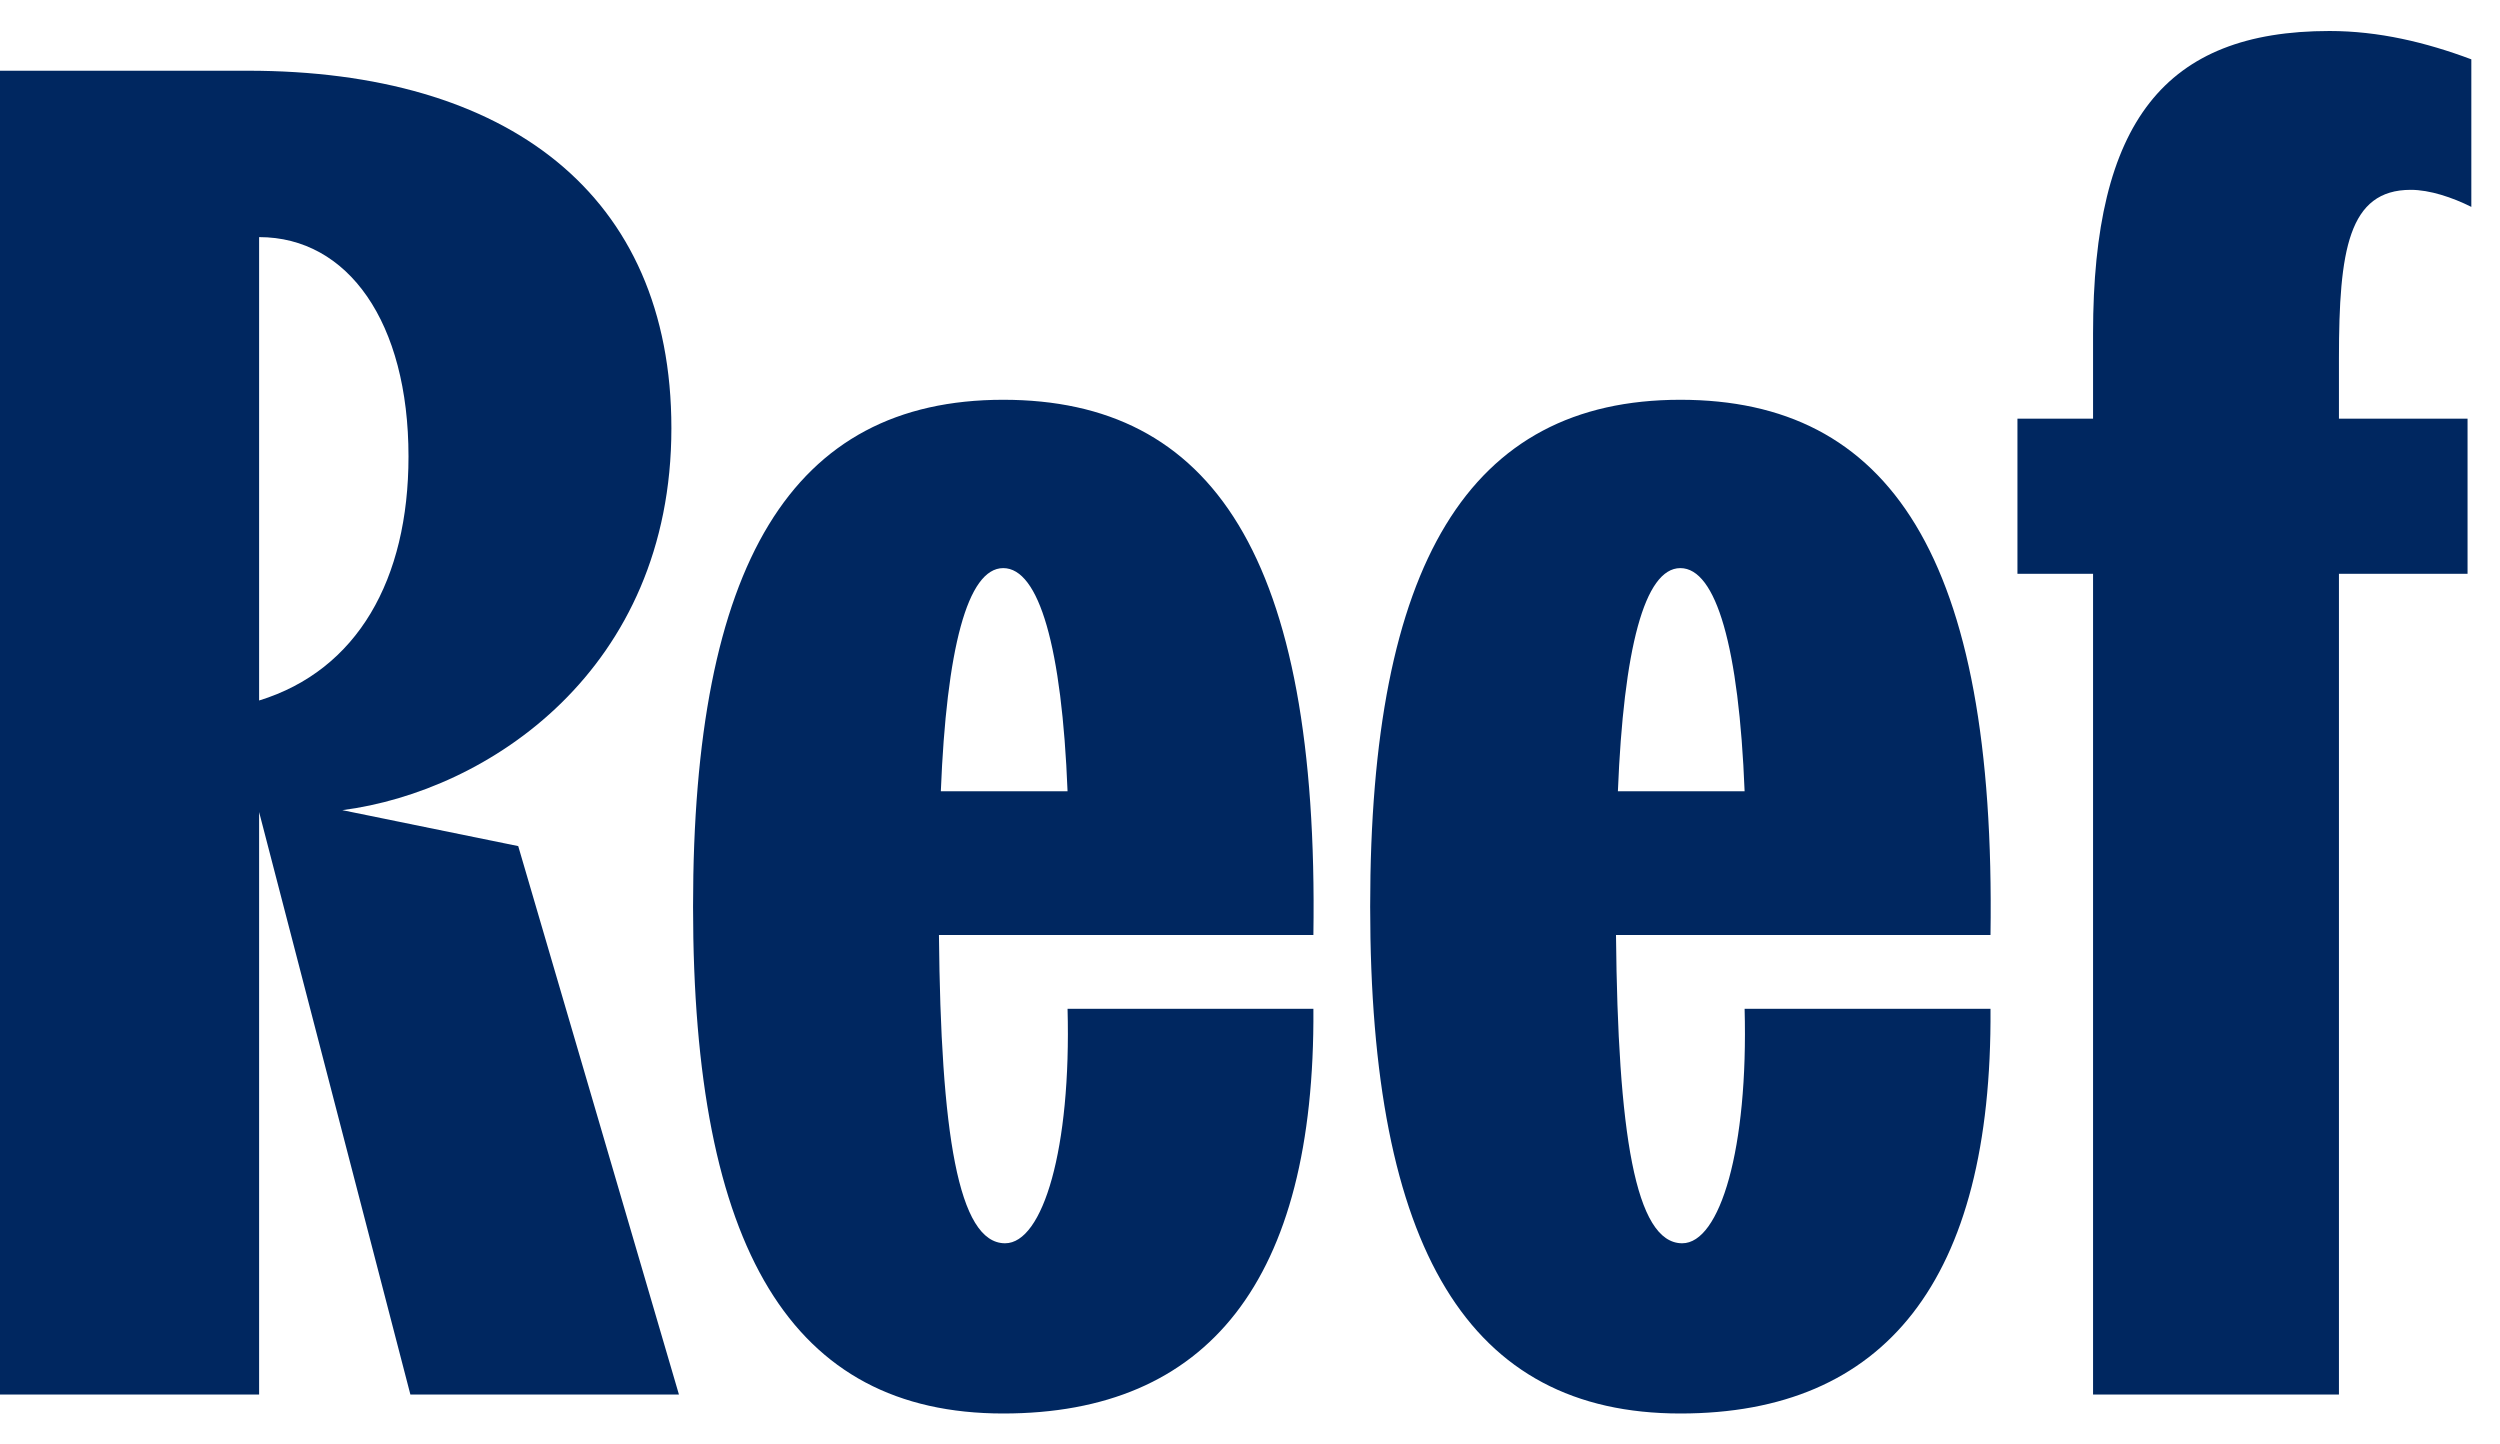 <?xml version="1.0" encoding="UTF-8"?>
<svg xmlns="http://www.w3.org/2000/svg" width="45" height="26" viewBox="0 0 45 26" fill="none">
  <path d="M0 25.102V1.273H4.46C9.123 1.273 12.085 3.485 12.085 7.707C12.085 12.064 8.783 14.243 6.162 14.583L9.328 15.23L12.221 25.102H7.387L4.664 14.617V25.102H0ZM4.664 12.609C6.434 12.064 7.353 10.43 7.353 8.217C7.353 5.8 6.264 4.268 4.664 4.268V12.609Z" fill="#002760"></path>
  <path d="M18.058 25.443C14.246 25.443 12.475 22.481 12.475 16.319C12.475 10.158 14.246 7.196 18.058 7.196C21.803 7.196 23.744 9.987 23.641 16.83H16.901C16.935 20.37 17.241 22.379 18.092 22.379C18.773 22.379 19.284 20.677 19.216 18.158H23.641C23.675 23.06 21.735 25.443 18.058 25.443ZM16.935 14.243H19.216C19.114 11.655 18.705 10.226 18.058 10.226C17.412 10.226 17.037 11.69 16.935 14.243Z" fill="#002760"></path>
  <path d="M30.246 25.443C26.433 25.443 24.663 22.481 24.663 16.319C24.663 10.158 26.433 7.196 30.246 7.196C33.991 7.196 35.931 9.987 35.829 16.83H29.088C29.122 20.37 29.429 22.379 30.28 22.379C30.961 22.379 31.471 20.677 31.403 18.158H35.829C35.863 23.06 33.922 25.443 30.246 25.443ZM29.122 14.243H31.403C31.301 11.655 30.893 10.226 30.246 10.226C29.599 10.226 29.225 11.69 29.122 14.243Z" fill="#002760"></path>
  <path d="M37.675 6.004C37.675 2.192 38.969 0.558 41.931 0.558C42.816 0.558 43.667 0.762 44.484 1.068V3.724C44.143 3.553 43.735 3.417 43.394 3.417C42.271 3.417 42.101 4.507 42.101 6.447V7.536H44.416V10.328H42.101V25.102H37.675V10.328H36.314V7.536H37.675V6.004Z" fill="#002760"></path>
</svg>
